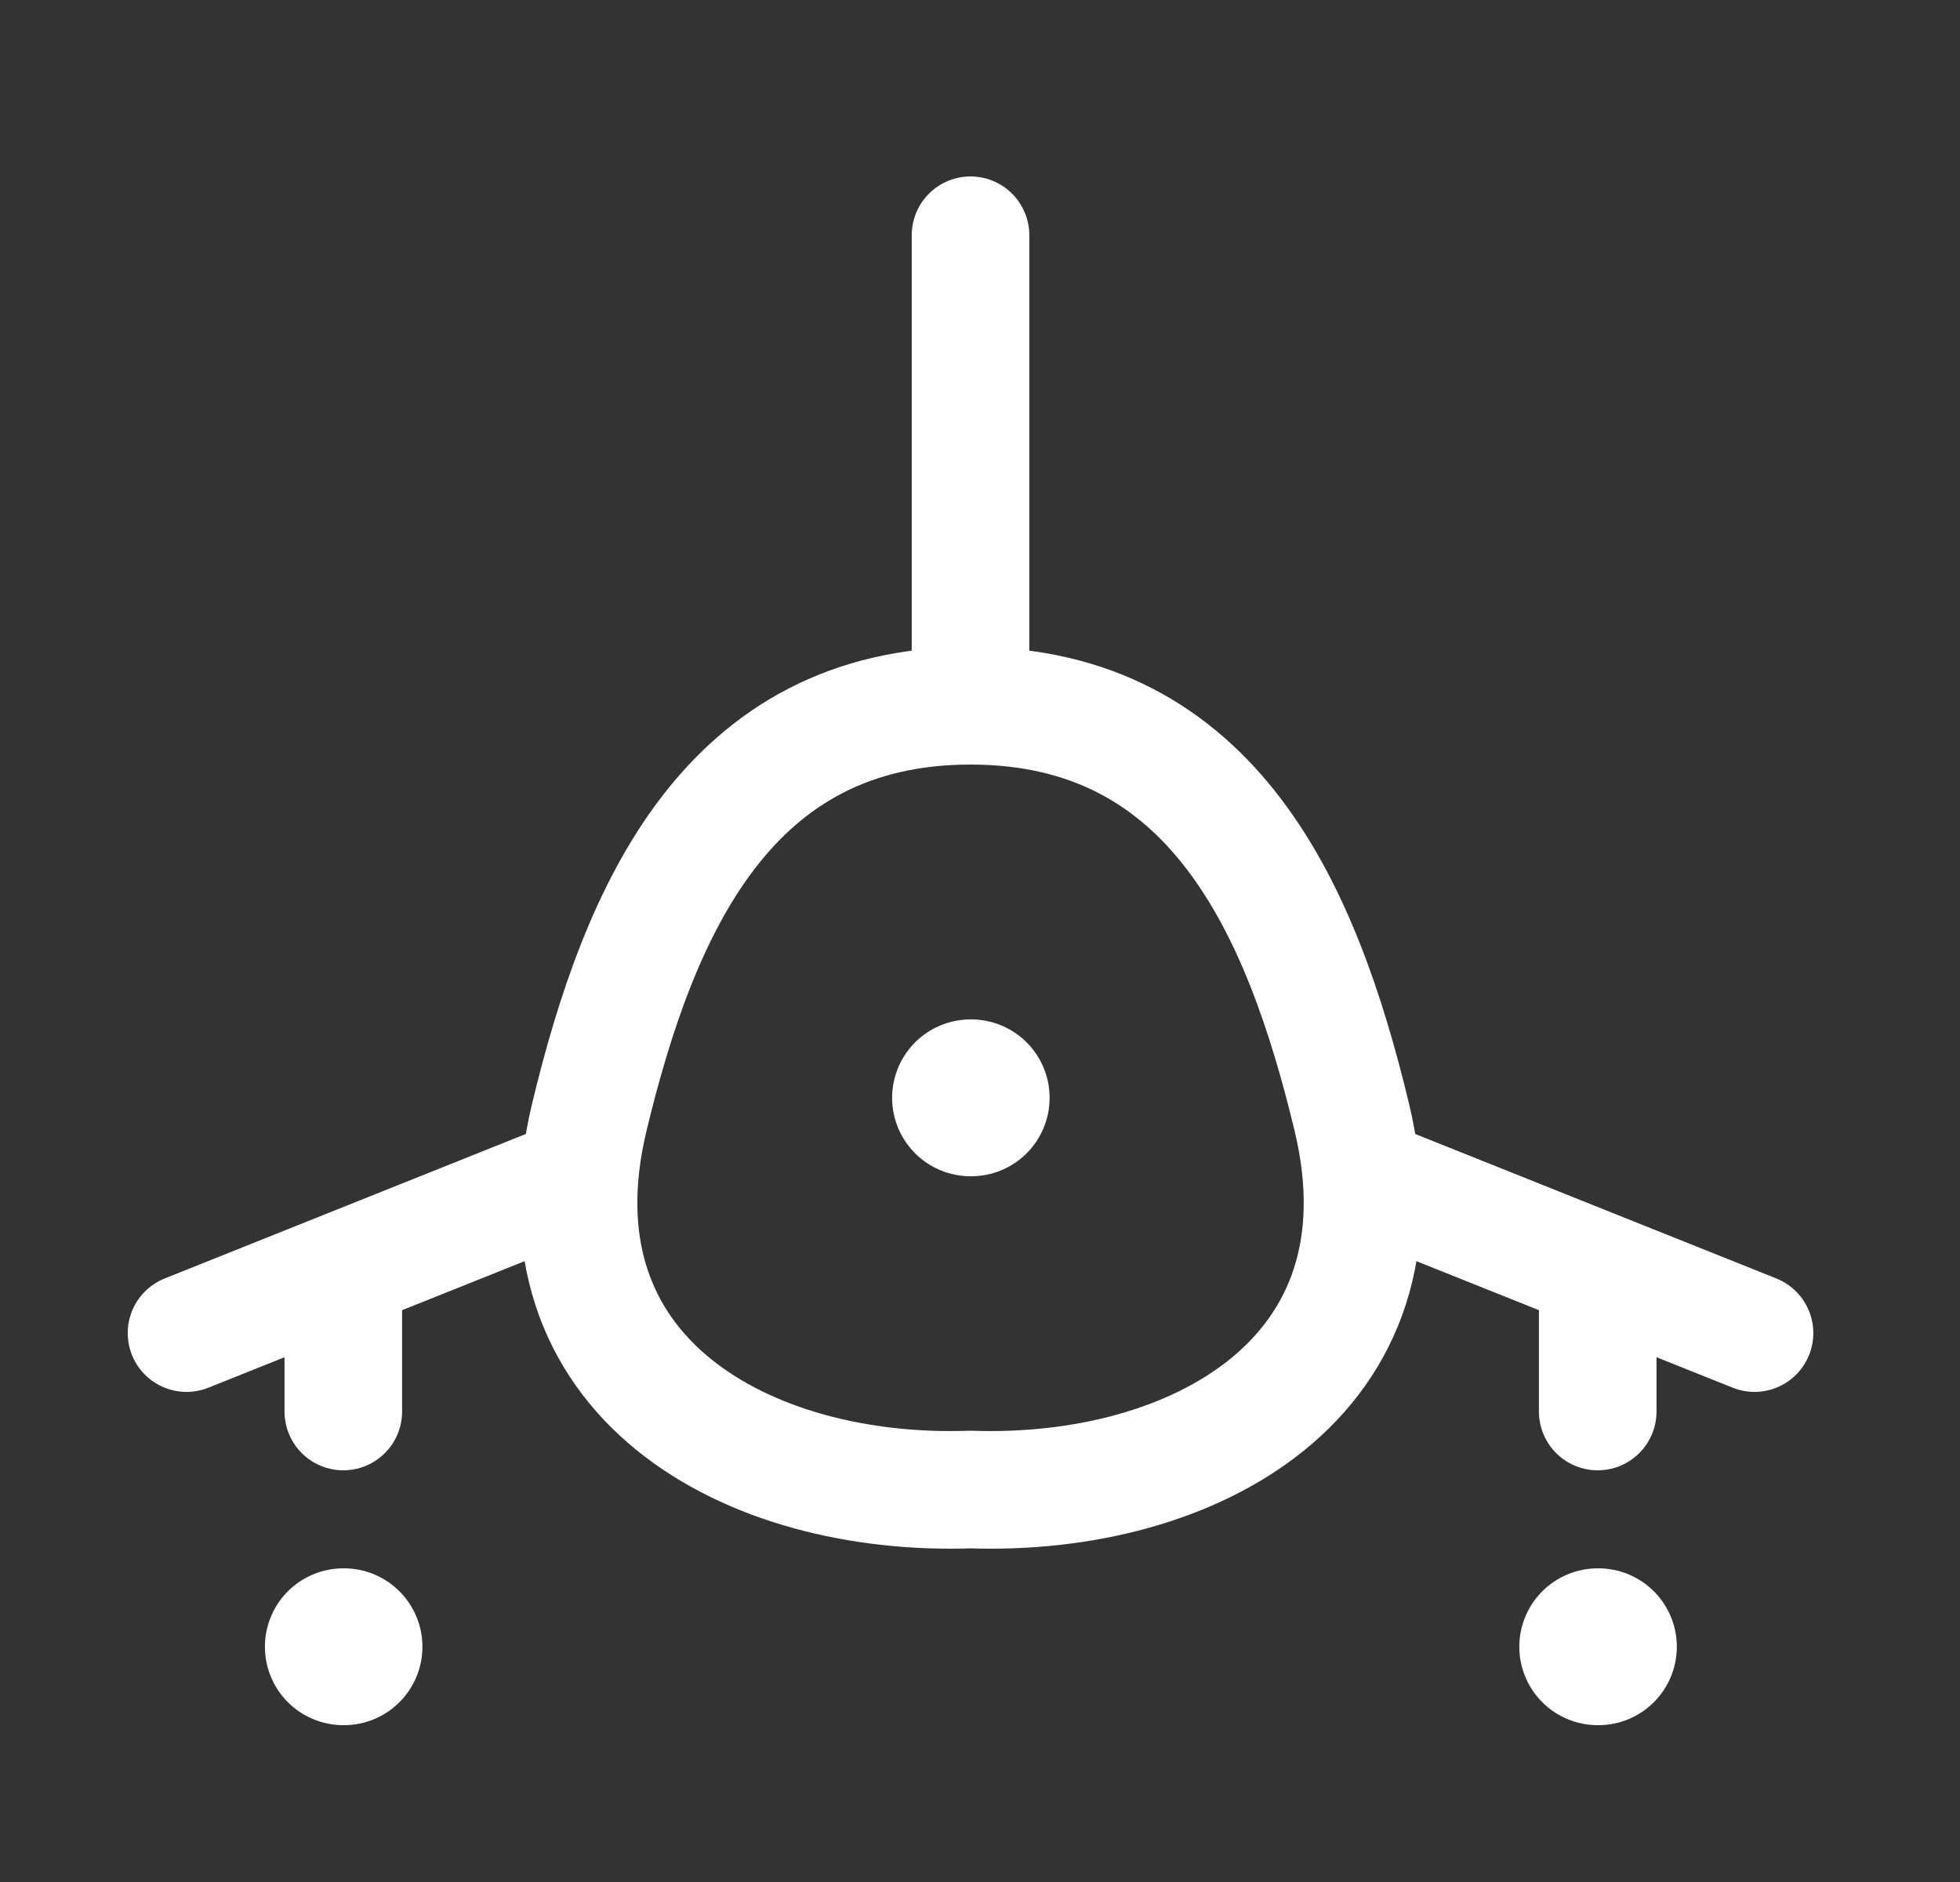 <svg width="25" height="24" viewBox="0 0 25 24" fill="none" xmlns="http://www.w3.org/2000/svg">
<rect x="0" y="0" width="25" height="24" fill="#333333" stroke="none"/>
<path d="M12.379 9C9.278 9 8.155 11.603 7.519 14.237C6.711 17.579 9.556 19.094 12.379 18.995C15.203 19.094 18.047 17.579 17.24 14.237C16.604 11.603 15.481 9 12.379 9Z" stroke="white" stroke-width="1.5" stroke-linecap="round" stroke-linejoin="round"/>
<path d="M12.379 14H12.388" stroke="white" stroke-width="2" stroke-linecap="round" stroke-linejoin="round"/>
<path d="M4.379 21H4.388" stroke="white" stroke-width="2" stroke-linecap="round" stroke-linejoin="round"/>
<path d="M20.379 21H20.388" stroke="white" stroke-width="2" stroke-linecap="round" stroke-linejoin="round"/>
<path d="M7.379 15L2.379 17M17.379 15L22.379 17" stroke="white" stroke-width="1.5" stroke-linecap="round" stroke-linejoin="round"/>
<path d="M12.379 9L12.379 3" stroke="white" stroke-width="1.5" stroke-linecap="round" stroke-linejoin="round"/>
<path d="M4.379 18L4.379 16.5" stroke="white" stroke-width="1.5" stroke-linecap="round" stroke-linejoin="round"/>
<path d="M20.379 18L20.379 16.5" stroke="white" stroke-width="1.5" stroke-linecap="round" stroke-linejoin="round"/>
</svg>
